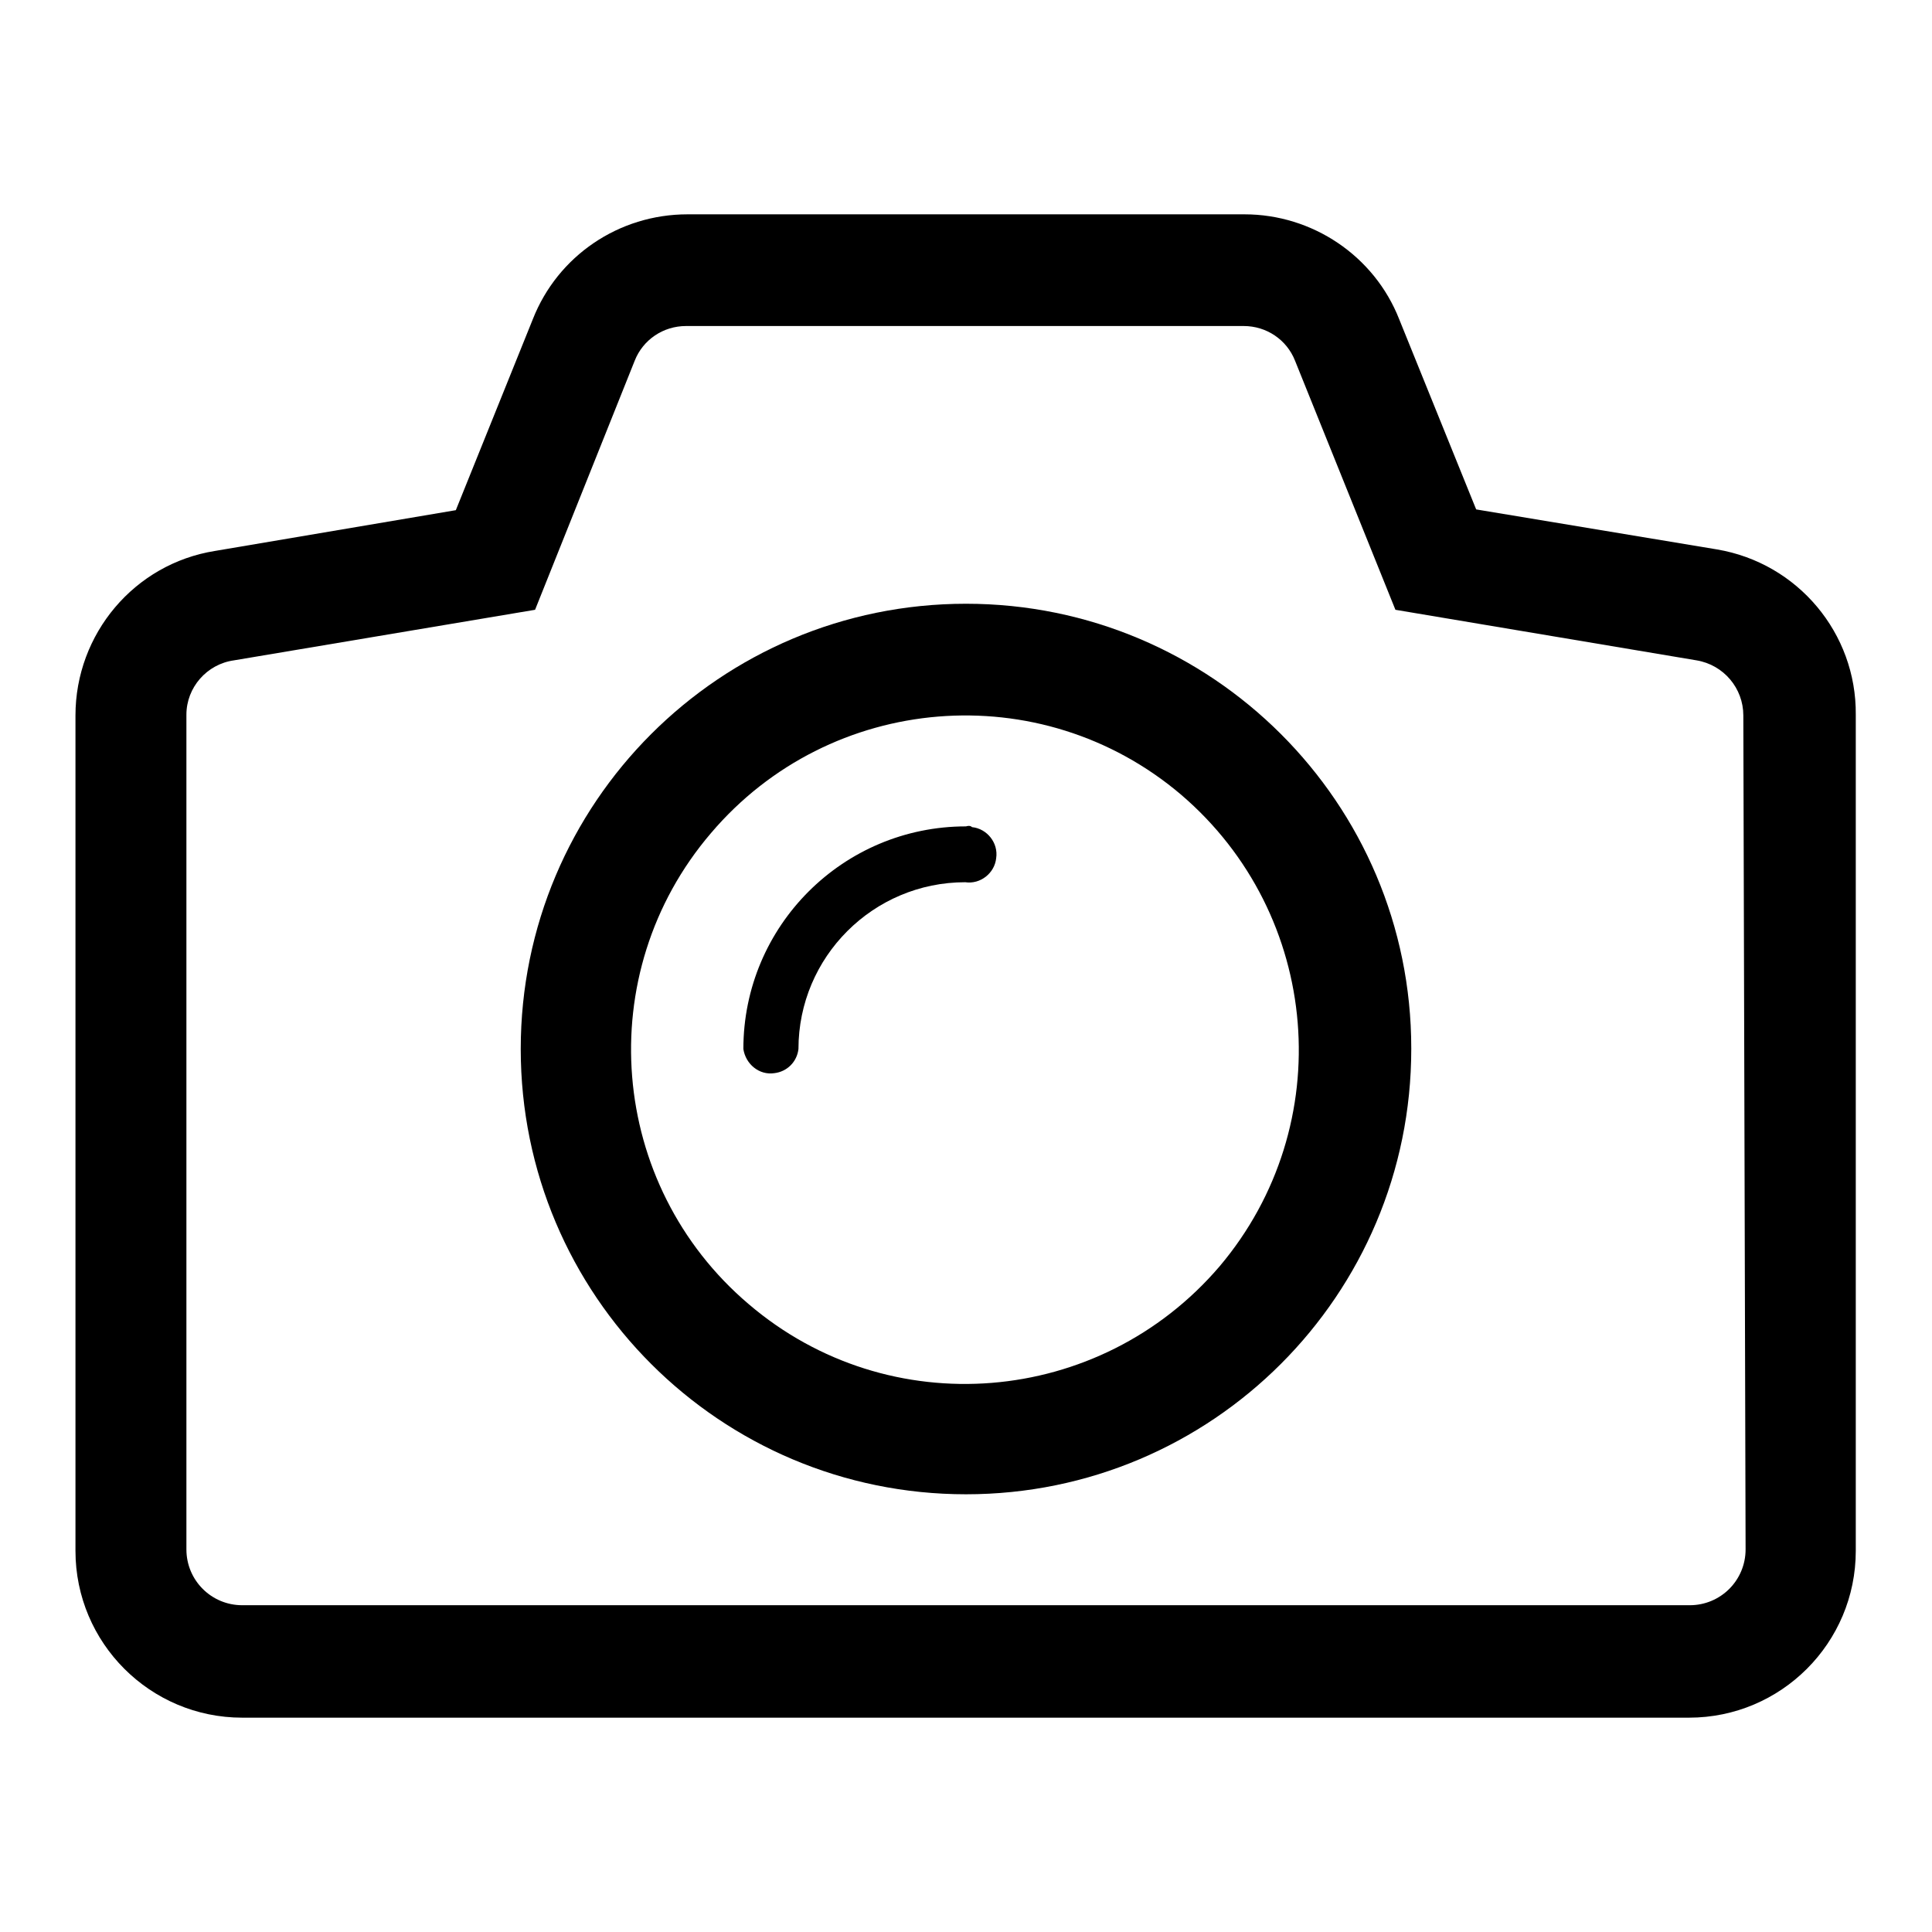 <?xml version="1.0" encoding="utf-8"?>
<!-- Svg Vector Icons : http://www.onlinewebfonts.com/icon -->
<!DOCTYPE svg PUBLIC "-//W3C//DTD SVG 1.1//EN" "http://www.w3.org/Graphics/SVG/1.1/DTD/svg11.dtd">
<svg version="1.1" xmlns="http://www.w3.org/2000/svg" xmlns:xlink="http://www.w3.org/1999/xlink" x="0px" y="0px" viewBox="0 0 256 256" enable-background="new 0 0 256 256" xml:space="preserve">
<g> <path fill="#000000" d="M128,80c-32.6,0-59,26.4-59,59c0,32.6,26.4,59,59,59c32.6,0,59-26.4,59-59c0,0,0,0,0-0.1 C187,106.4,160.6,80,128,80C128,80,128,80,128,80z M161.6,167.8c-15.9,18.6-43.8,20.9-62.4,5c-18.6-15.8-20.9-43.8-5-62.4 c15.8-18.6,43.7-20.9,62.3-5.1C175.1,121.2,177.4,149.1,161.6,167.8C161.6,167.8,161.6,167.8,161.6,167.8z"/> <path fill="#000000" d="M128,109.5c-16.3,0-29.5,13.2-29.5,29.5l0,0c0.3,2,2.1,3.5,4.1,3.2c1.7-0.2,3-1.5,3.2-3.2 c0-12.2,9.9-22.1,22.1-22.1l0,0c2,0.3,3.9-1.2,4.1-3.2c0.3-2-1.2-3.9-3.2-4.1C128.6,109.4,128.3,109.4,128,109.5z"/> <path fill="#000000" d="M227.5,72.8l-31.9-5.3l-10.2-25.2c-3.3-8.4-11.5-13.9-20.5-13.9H91.1c-9.1,0-17.2,5.5-20.5,13.9L60.4,67.6 L28.5,73C17.8,74.7,10,84,10,94.8v110.7c0,12.2,9.9,22.1,22.1,22.1l0,0h191.7c12.2,0,22.1-9.9,22.1-22.1l0,0V94.7 C246,83.9,238.2,74.6,227.5,72.8z M231.3,205.3c0,4.1-3.3,7.4-7.4,7.4l0,0H32.1c-4.1,0-7.4-3.3-7.4-7.4l0,0V94.7 c0-3.6,2.7-6.7,6.3-7.2l39.9-6.7l13.2-33c1.1-2.8,3.8-4.6,6.8-4.6h73.9c3,0,5.7,1.8,6.8,4.6l13.3,33l39.9,6.7 c3.6,0.6,6.2,3.7,6.2,7.3L231.3,205.3z"/></g>
</svg>